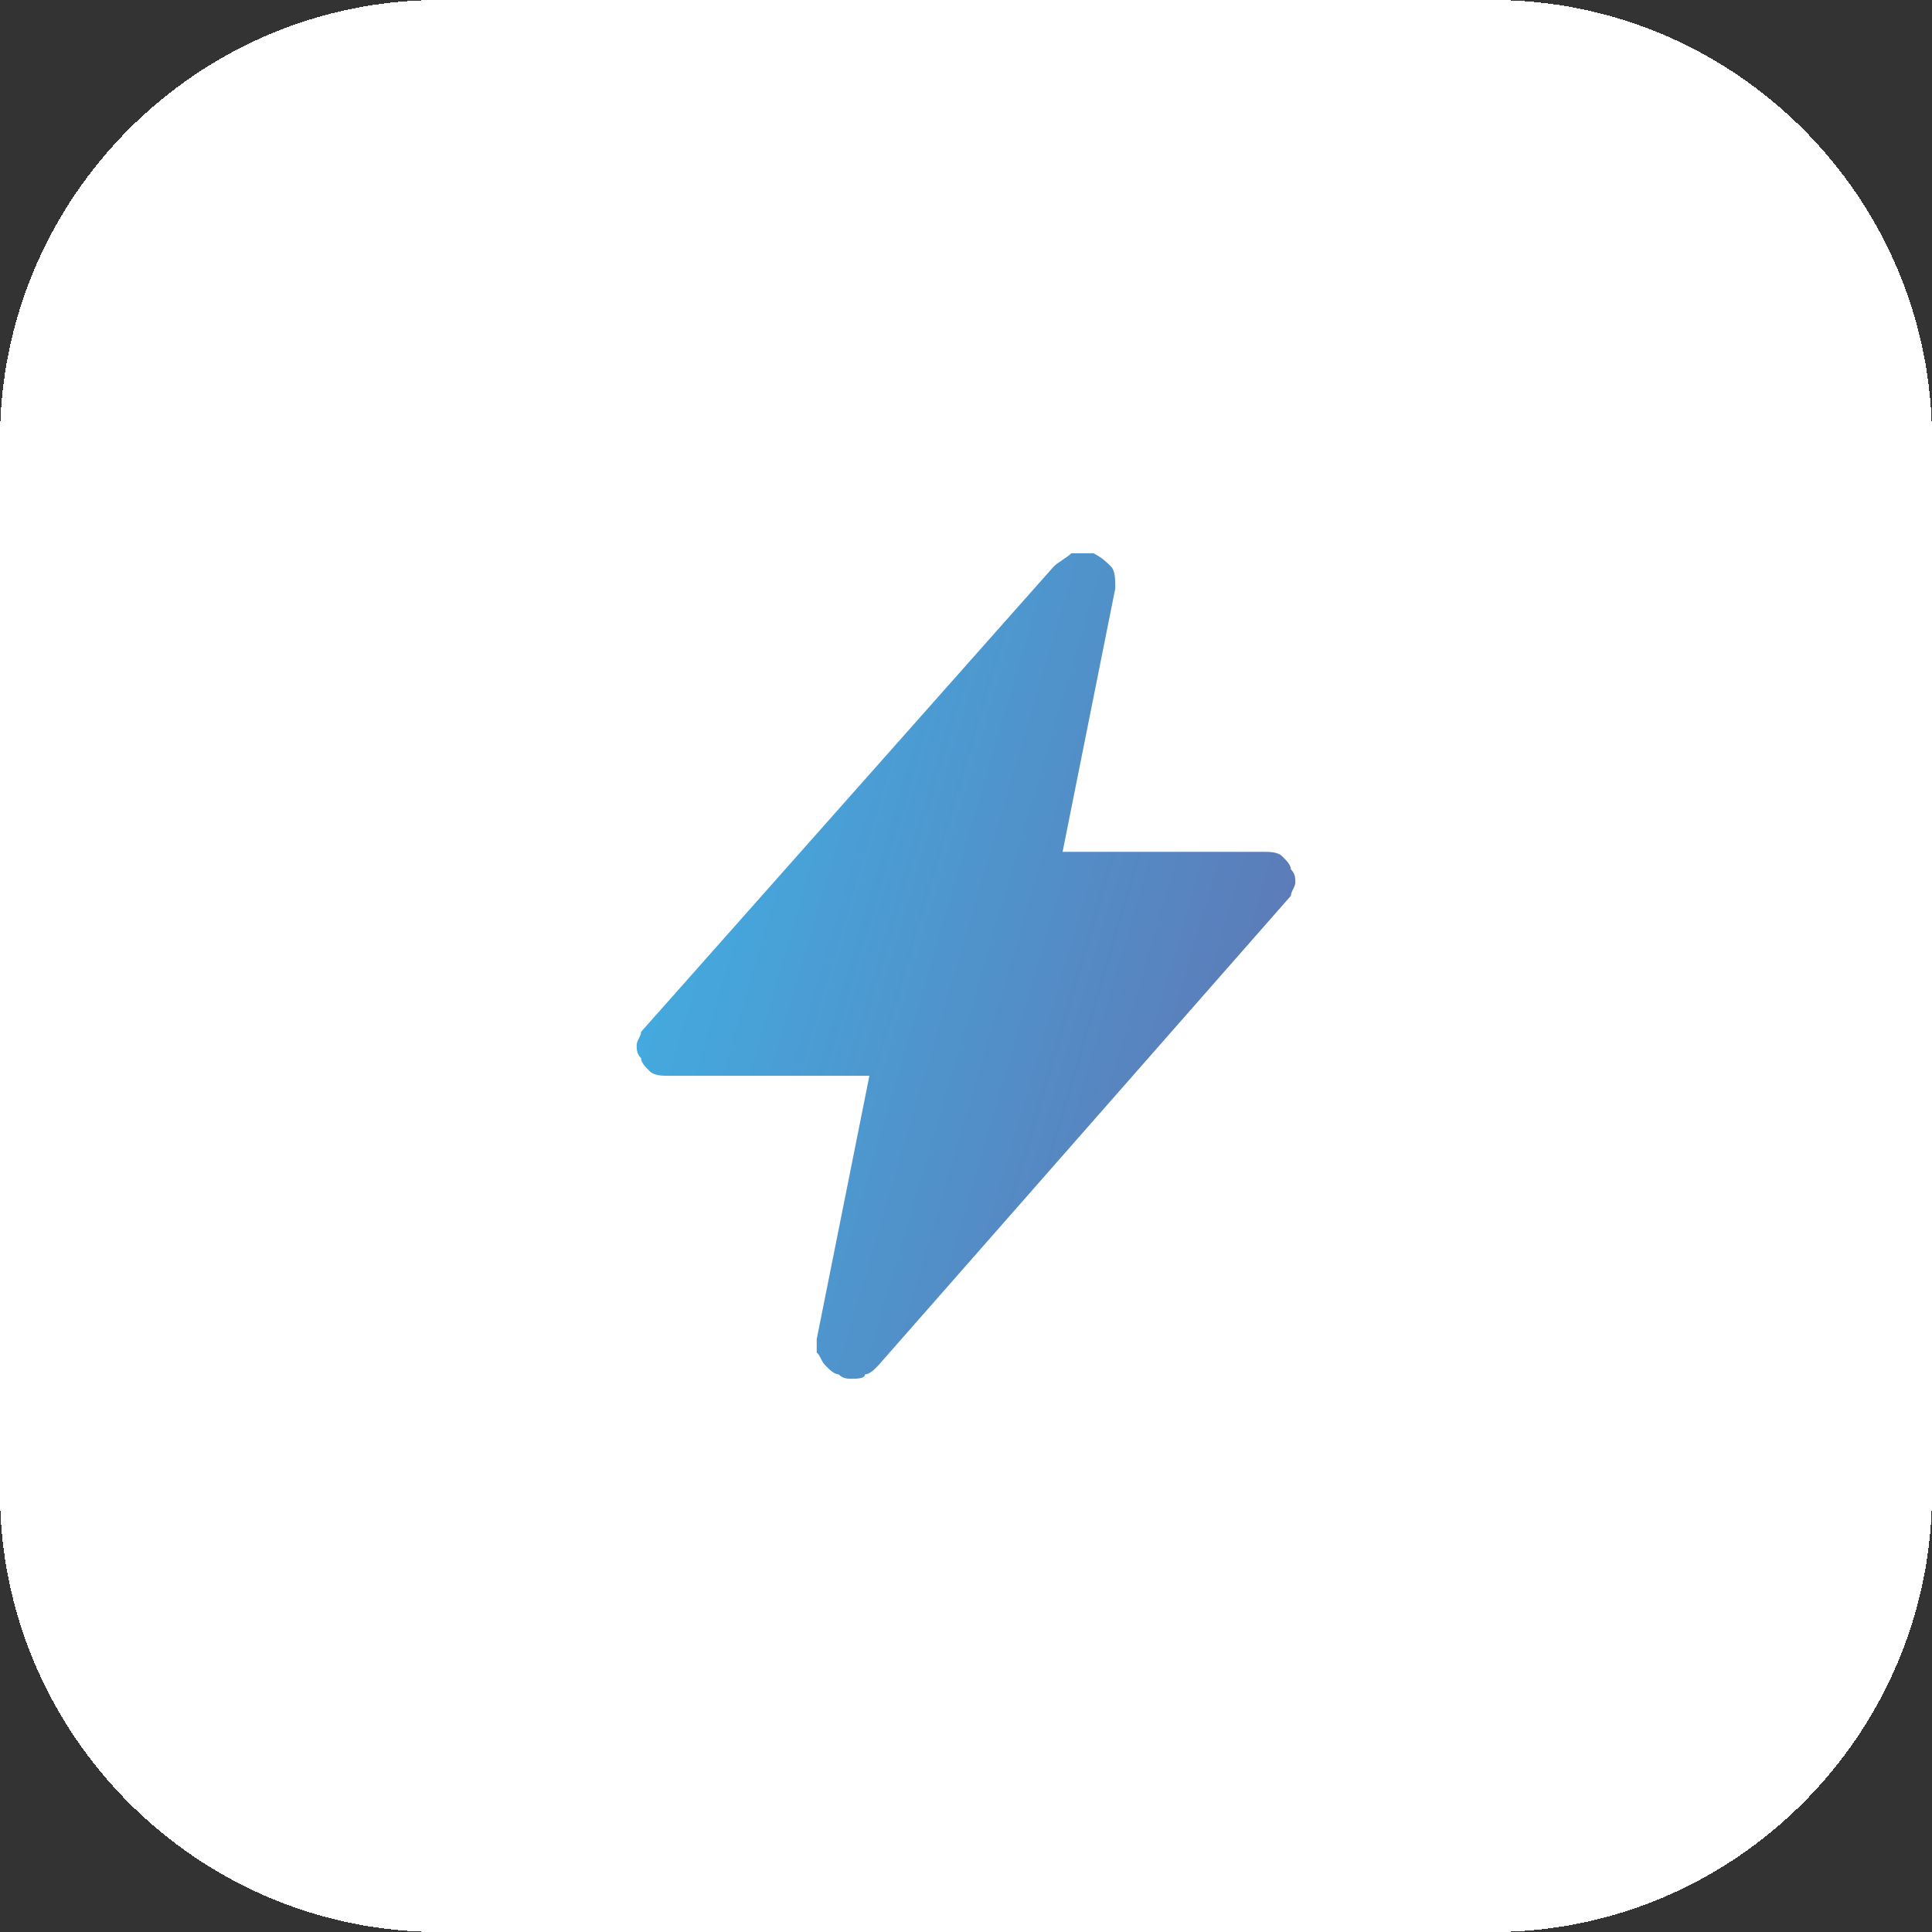 <?xml version="1.0" encoding="utf-8"?>
<!-- Generator: Adobe Illustrator 26.0.1, SVG Export Plug-In . SVG Version: 6.00 Build 0)  -->
<svg version="1.1" id="Layer_1" xmlns="http://www.w3.org/2000/svg" xmlns:xlink="http://www.w3.org/1999/xlink" x="0px" y="0px"
	 viewBox="0 0 44 44" style="enable-background:new 0 0 44 44;" xml:space="preserve">
<rect x="0" y="0" width="44" height="44" fill="#333333" stroke="none"/>
<style type="text/css">
	.st0{fill:#FFFFFF;}
	.st1{clip-path:url(#SVGID_00000006668057773332017390000003549229718898445954_);}
	.st2{fill:url(#SVGID_00000072247681433964538130000001634746356362064773_);}
</style>
<g>
	<path shape-rendering="crispEdges" class="st0" d="M10,0h24c5.5,0,10,4.5,10,10v24c0,5.5-4.5,10-10,10H10C4.5,44,0,39.5,0,34V10
		C0,4.5,4.5,0,10,0z"/>
	<g>
		<defs>
			<rect id="SVGID_1_" x="12" y="12" width="20" height="20"/>
		</defs>
		<clipPath id="SVGID_00000038409724917753952500000014450624461628451712_">
			<use xlink:href="#SVGID_1_"  style="overflow:visible;"/>
		</clipPath>
		<g style="clip-path:url(#SVGID_00000038409724917753952500000014450624461628451712_);">
			
				<linearGradient id="SVGID_00000116204806252119939300000017807811537663998614_" gradientUnits="userSpaceOnUse" x1="12.642" y1="86.758" x2="31.524" y2="81.195" gradientTransform="matrix(1 0 0 -1 0 106)">
				<stop  offset="0" style="stop-color:#3EB4E7"/>
				<stop  offset="1" style="stop-color:#6271AF"/>
			</linearGradient>
			<path style="fill:url(#SVGID_00000116204806252119939300000017807811537663998614_);" d="M19.4,31.4c-0.1,0-0.2,0-0.3-0.1
				c-0.1,0-0.2-0.1-0.3-0.2c-0.1-0.1-0.1-0.2-0.2-0.3c0-0.1,0-0.2,0-0.3v0l1.2-6h-4.6c-0.1,0-0.3,0-0.4-0.1
				c-0.1-0.1-0.2-0.2-0.2-0.3c-0.1-0.1-0.1-0.2-0.1-0.3c0-0.1,0.1-0.2,0.1-0.3L24,12.9c0.1-0.1,0.3-0.2,0.4-0.3c0.2,0,0.3,0,0.5,0
				c0.2,0.1,0.3,0.2,0.4,0.3c0.1,0.1,0.1,0.3,0.1,0.5c0,0,0,0,0,0l-1.2,6h4.6c0.1,0,0.3,0,0.4,0.1c0.1,0.1,0.2,0.2,0.2,0.3
				c0.1,0.1,0.1,0.2,0.1,0.3c0,0.1-0.1,0.2-0.1,0.3L20,31.1c-0.1,0.1-0.2,0.2-0.3,0.2C19.7,31.4,19.5,31.4,19.4,31.4L19.4,31.4z"/>
		</g>
	</g>
</g>
</svg>
